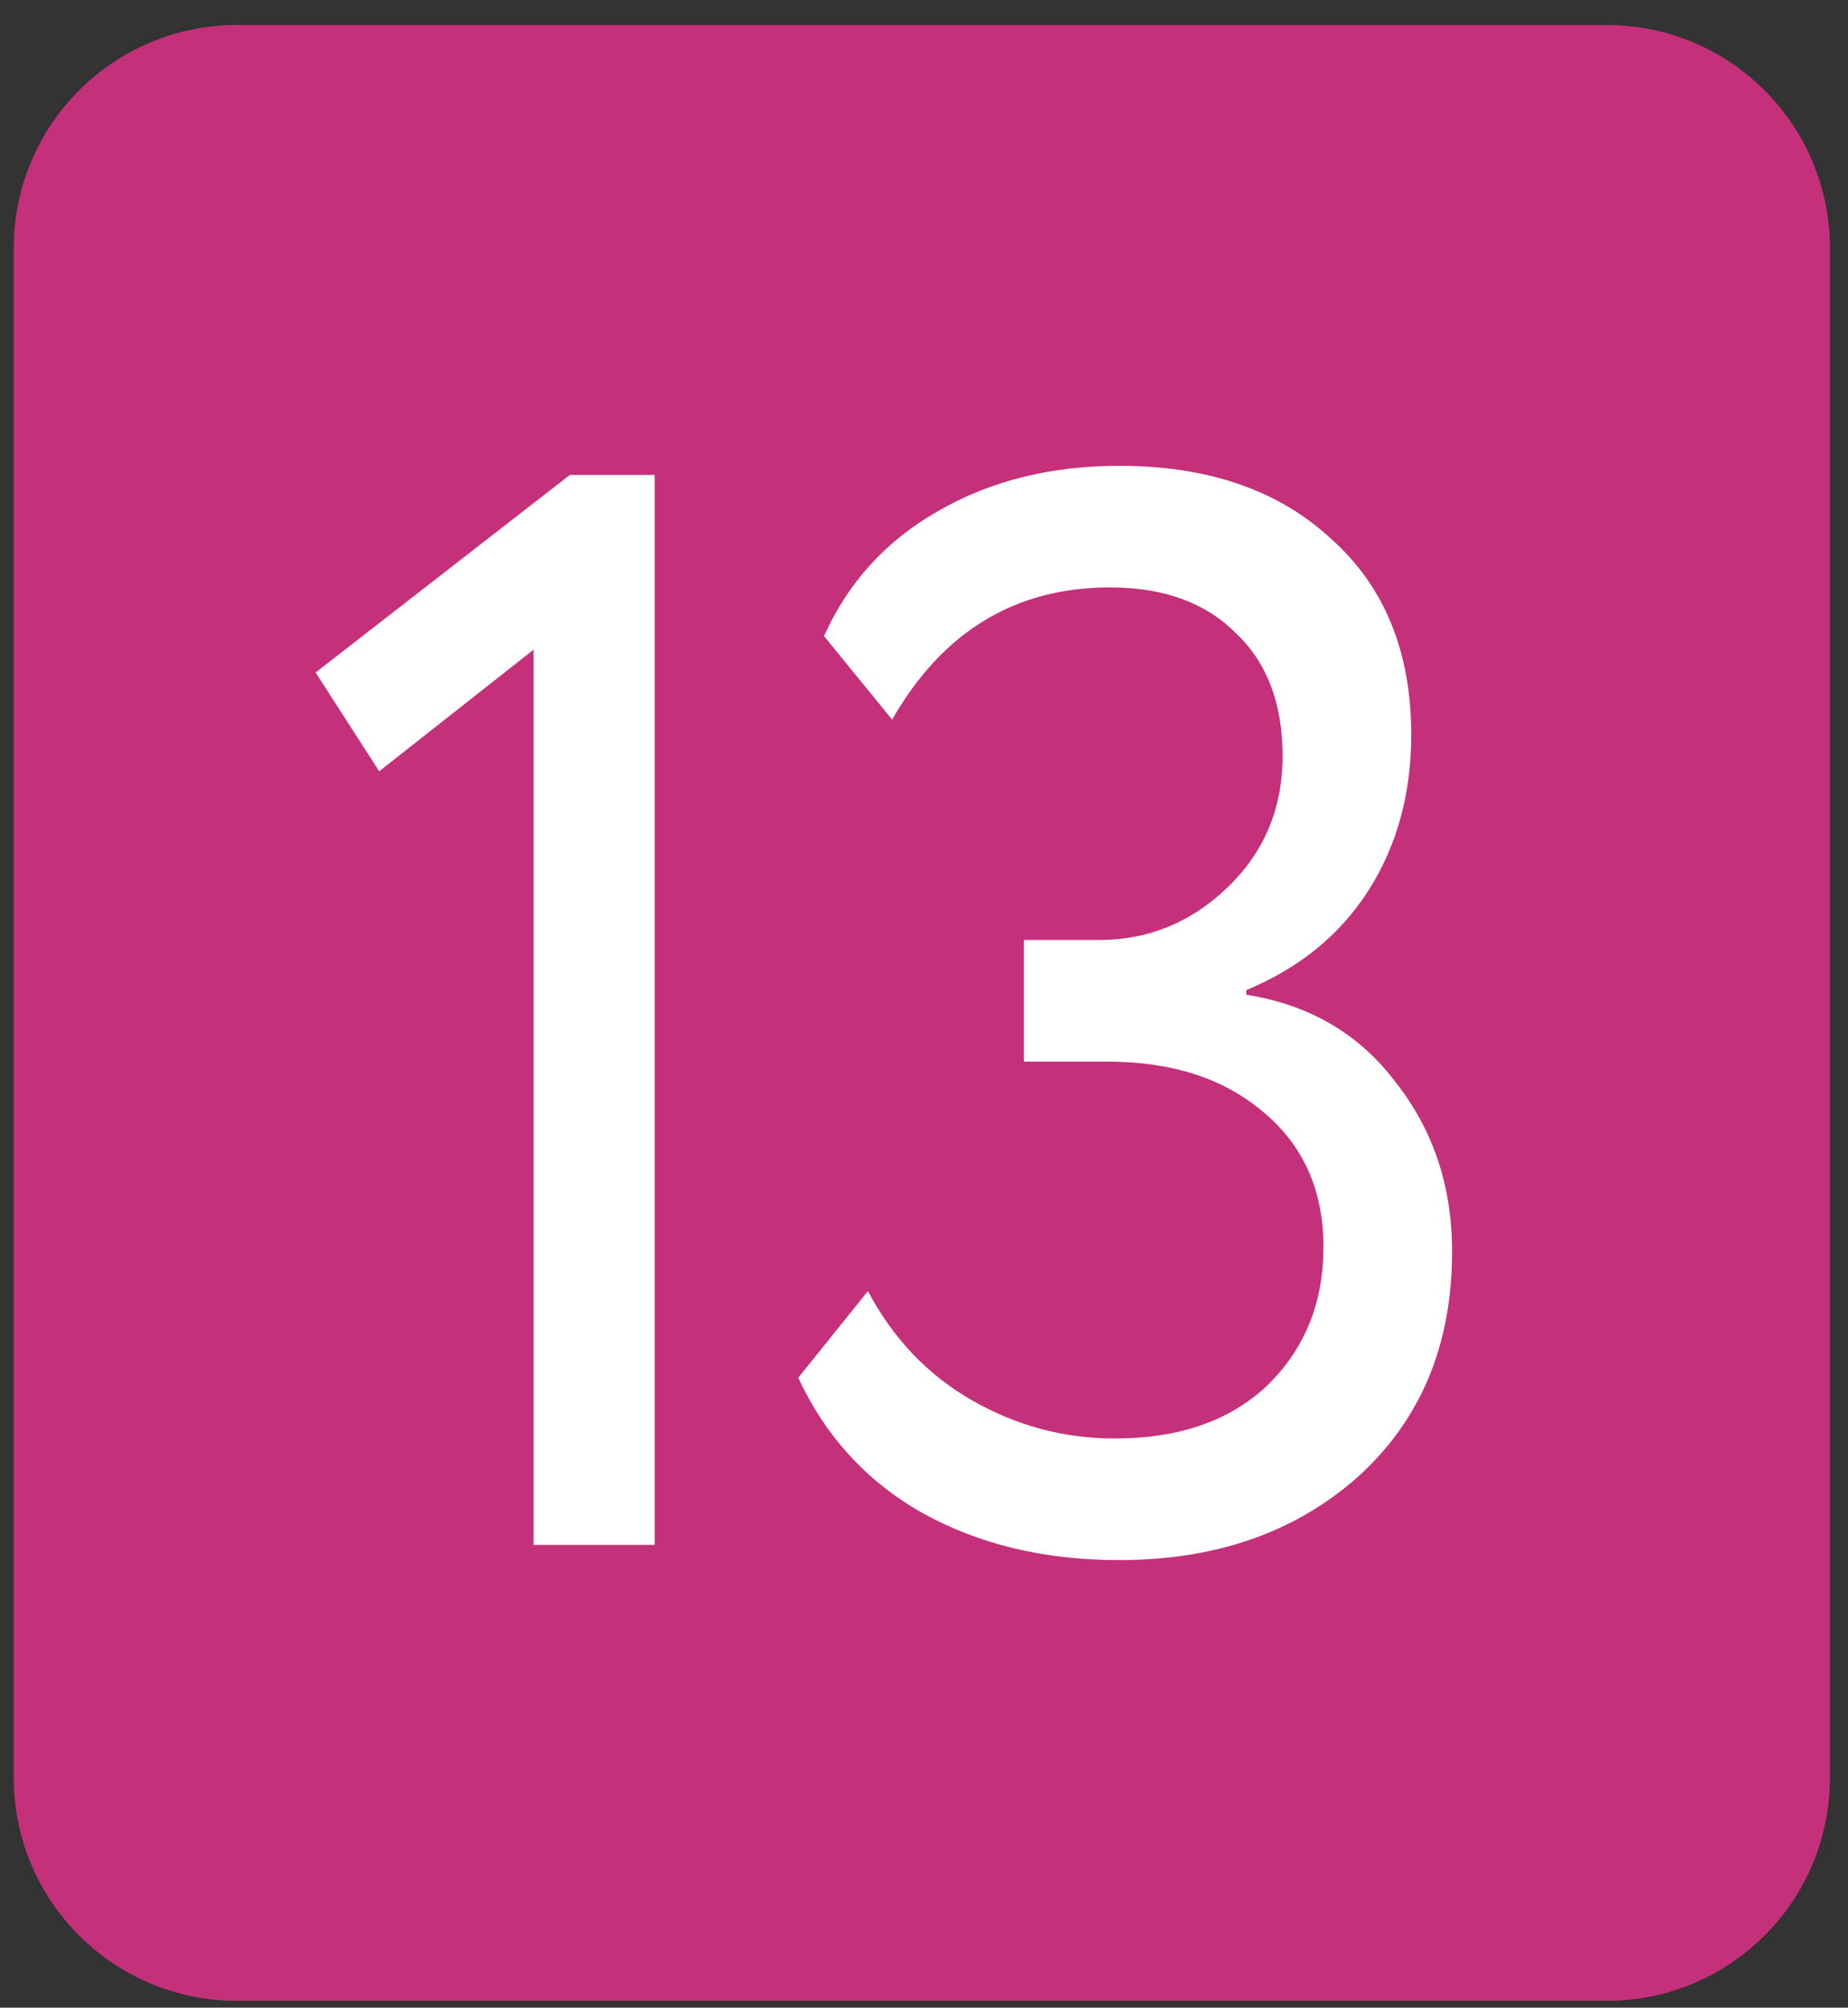 <?xml version="1.0" encoding="UTF-8"?> <svg xmlns="http://www.w3.org/2000/svg" width="58" height="63" viewBox="0 0 58 63" fill="none"><rect x="0" y="0" width="58" height="63" fill="#333333" stroke="none"/><path d="M0.432 7.786C0.432 3.92 3.566 0.786 7.432 0.786L50.432 0.786C54.298 0.786 57.432 3.92 57.432 7.786L57.432 55.786C57.432 59.652 54.298 62.786 50.432 62.786L7.432 62.786C3.566 62.786 0.432 59.652 0.432 55.786L0.432 7.786Z" fill="#C5307B"></path><path d="M35.124 48.956C32.781 48.956 30.723 48.463 28.949 47.477C27.208 46.492 25.909 45.077 25.054 43.233L27.239 40.514C28.031 42.008 29.124 43.153 30.517 43.948C31.91 44.743 33.399 45.14 34.982 45.14C37.009 45.14 38.608 44.584 39.779 43.471C40.951 42.326 41.537 40.88 41.537 39.131C41.537 37.35 40.904 35.936 39.637 34.886C38.402 33.837 36.771 33.313 34.744 33.313L32.132 33.313L32.132 29.497L34.507 29.497C36.027 29.497 37.357 28.957 38.497 27.876C39.669 26.763 40.254 25.38 40.254 23.726C40.254 22.073 39.764 20.785 38.782 19.863C37.832 18.91 36.518 18.433 34.839 18.433C31.863 18.433 29.583 19.816 27.999 22.582L25.862 19.959C26.622 18.274 27.809 16.97 29.424 16.048C31.071 15.094 32.971 14.617 35.124 14.617C37.911 14.617 40.128 15.38 41.774 16.906C43.453 18.401 44.292 20.451 44.292 23.059C44.292 24.903 43.849 26.524 42.962 27.923C42.075 29.322 40.793 30.372 39.114 31.071L39.114 31.214C41.109 31.532 42.677 32.454 43.817 33.98C44.989 35.475 45.574 37.239 45.574 39.274C45.574 42.199 44.593 44.552 42.629 46.333C40.666 48.081 38.164 48.956 35.124 48.956Z" fill="white"></path><path d="M9.906 21.103L17.886 14.903L20.546 14.903L20.546 48.478L16.746 48.478L16.746 20.387L11.901 24.203L9.906 21.103Z" fill="white"></path></svg> 